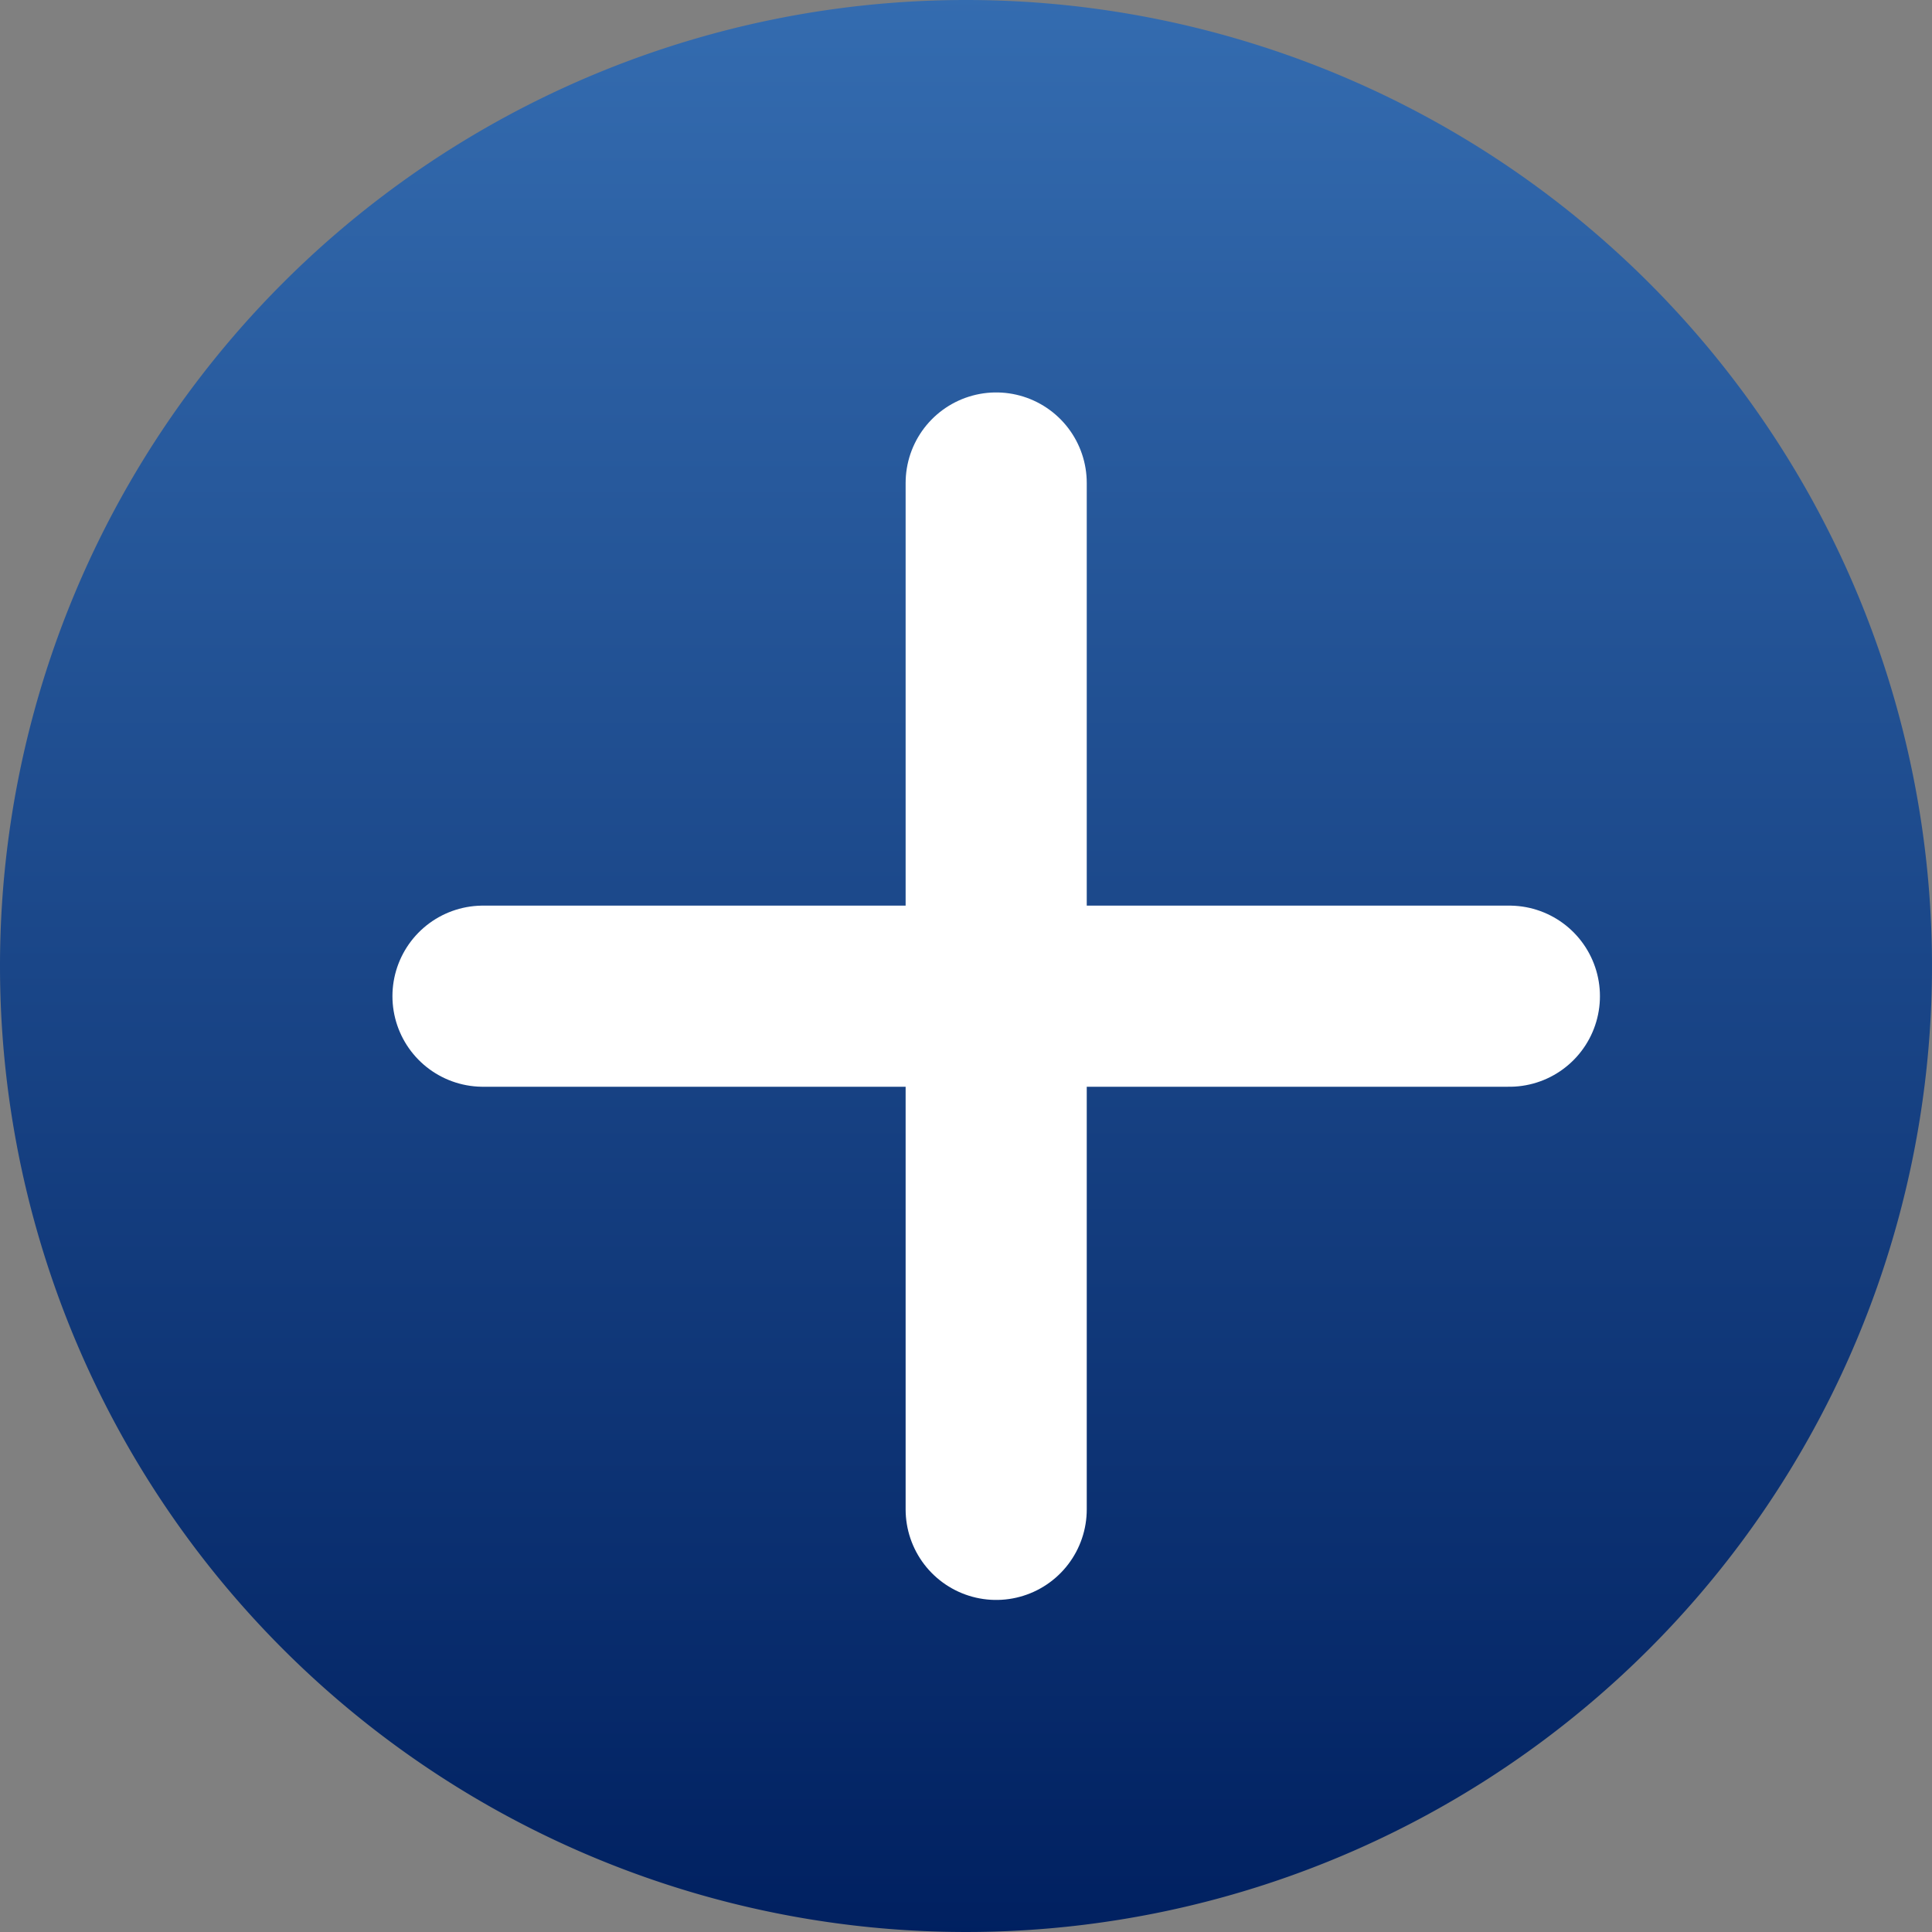 <svg id="yeni" xmlns="http://www.w3.org/2000/svg" xmlns:xlink="http://www.w3.org/1999/xlink" width="32" height="32" viewBox="0 0 32 32">
  <rect x="0" y="0" width="32" height="32" fill="#808080" stroke="none"/>
  <defs>
    <linearGradient id="linear-gradient" x1="0.5" x2="0.5" y2="1" gradientUnits="objectBoundingBox">
      <stop offset="0" stop-color="#346cb0"/>
      <stop offset="1" stop-color="#002060"/>
    </linearGradient>
  </defs>
  <g id="Group_863" data-name="Group 863">
    <path id="Path_461" data-name="Path 461" d="M16,0A16,16,0,1,1,0,16,16,16,0,0,1,16,0Z" fill="url(#linear-gradient)"/>
  </g>
  <g id="Icon_feather-plus" data-name="Icon feather-plus" transform="translate(0.5 0.5)">
    <path id="Path_1697" data-name="Path 1697" d="M18,7.5v17" transform="translate(-2)" fill="none" stroke="#fff" stroke-linecap="round" stroke-linejoin="round" stroke-width="3"/>
    <path id="Path_1698" data-name="Path 1698" d="M7.5,18h17" transform="translate(0 -2)" fill="none" stroke="#fff" stroke-linecap="round" stroke-linejoin="round" stroke-width="3"/>
  </g>
</svg>
